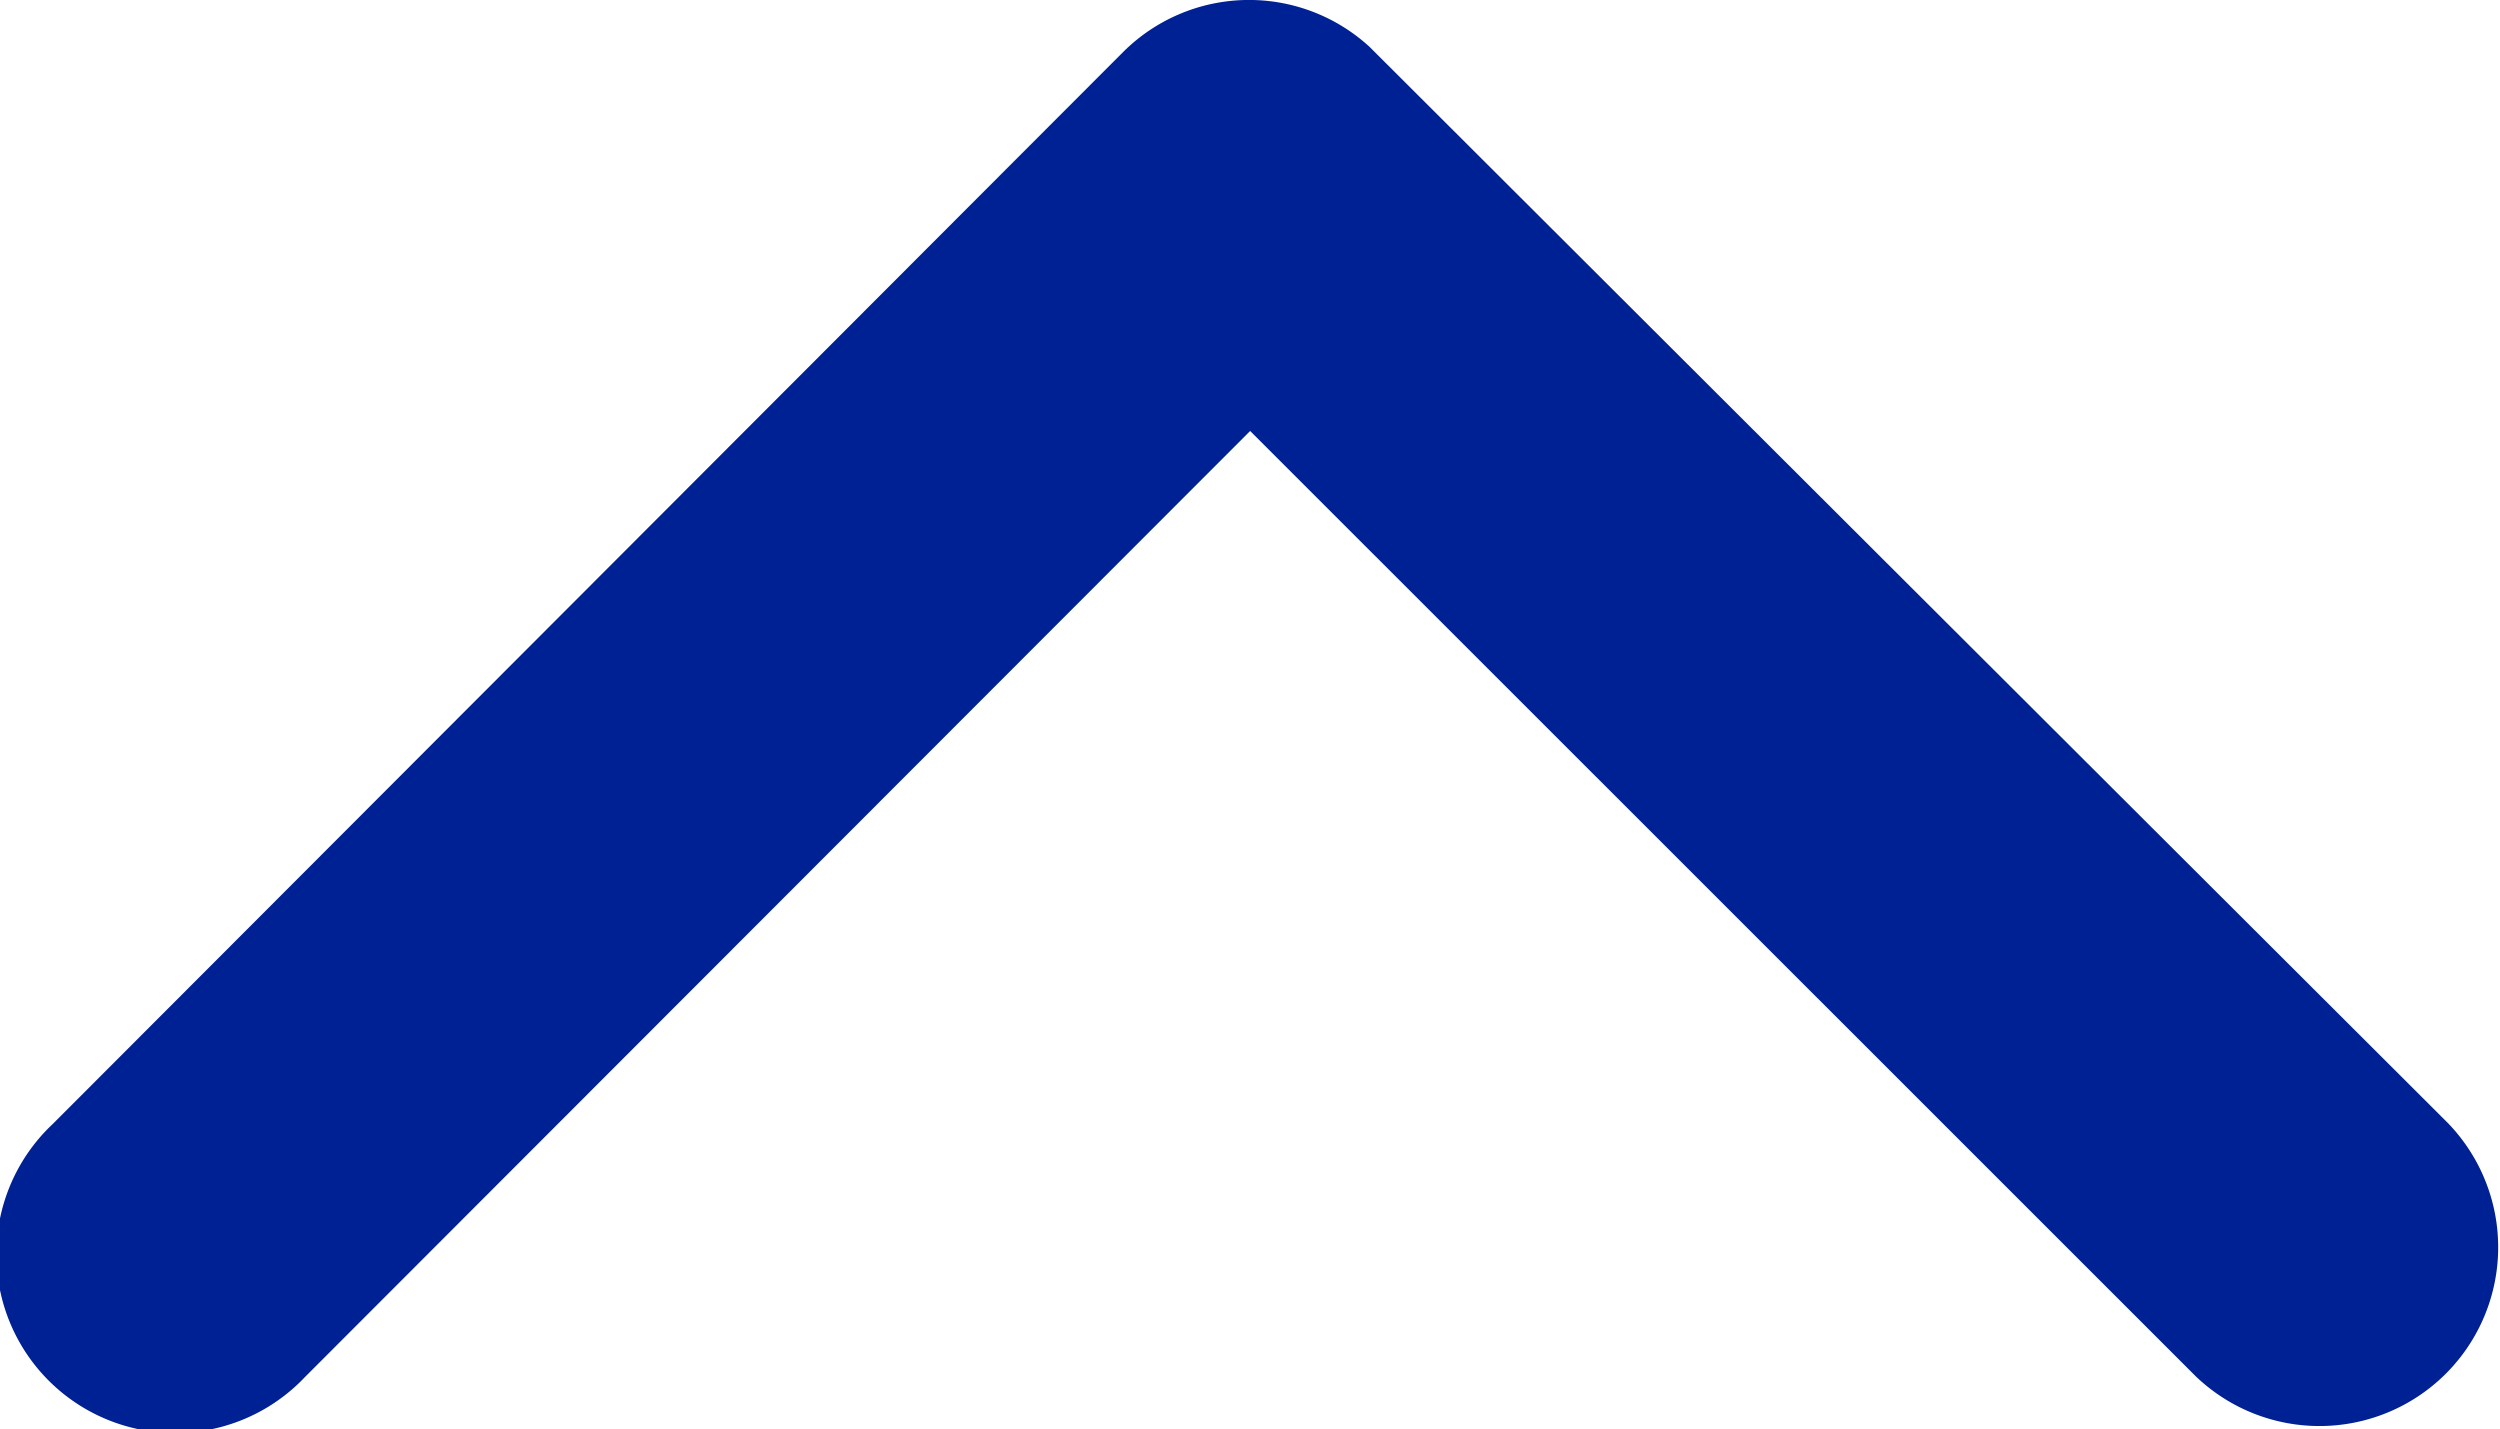 <svg xmlns="http://www.w3.org/2000/svg" width="17.402" height="9.949" viewBox="0 0 17.402 9.949">
  <path id="Icon_ionic-ios-arrow-back" data-name="Icon ionic-ios-arrow-back" d="M3,8.7l6.585,6.579a1.244,1.244,0,1,1-1.761,1.756L.362,9.584A1.241,1.241,0,0,1,.326,7.869L7.817.363A1.244,1.244,0,0,1,9.579,2.119Z" transform="translate(17.402) rotate(90)" fill="#002194"/>
</svg>

